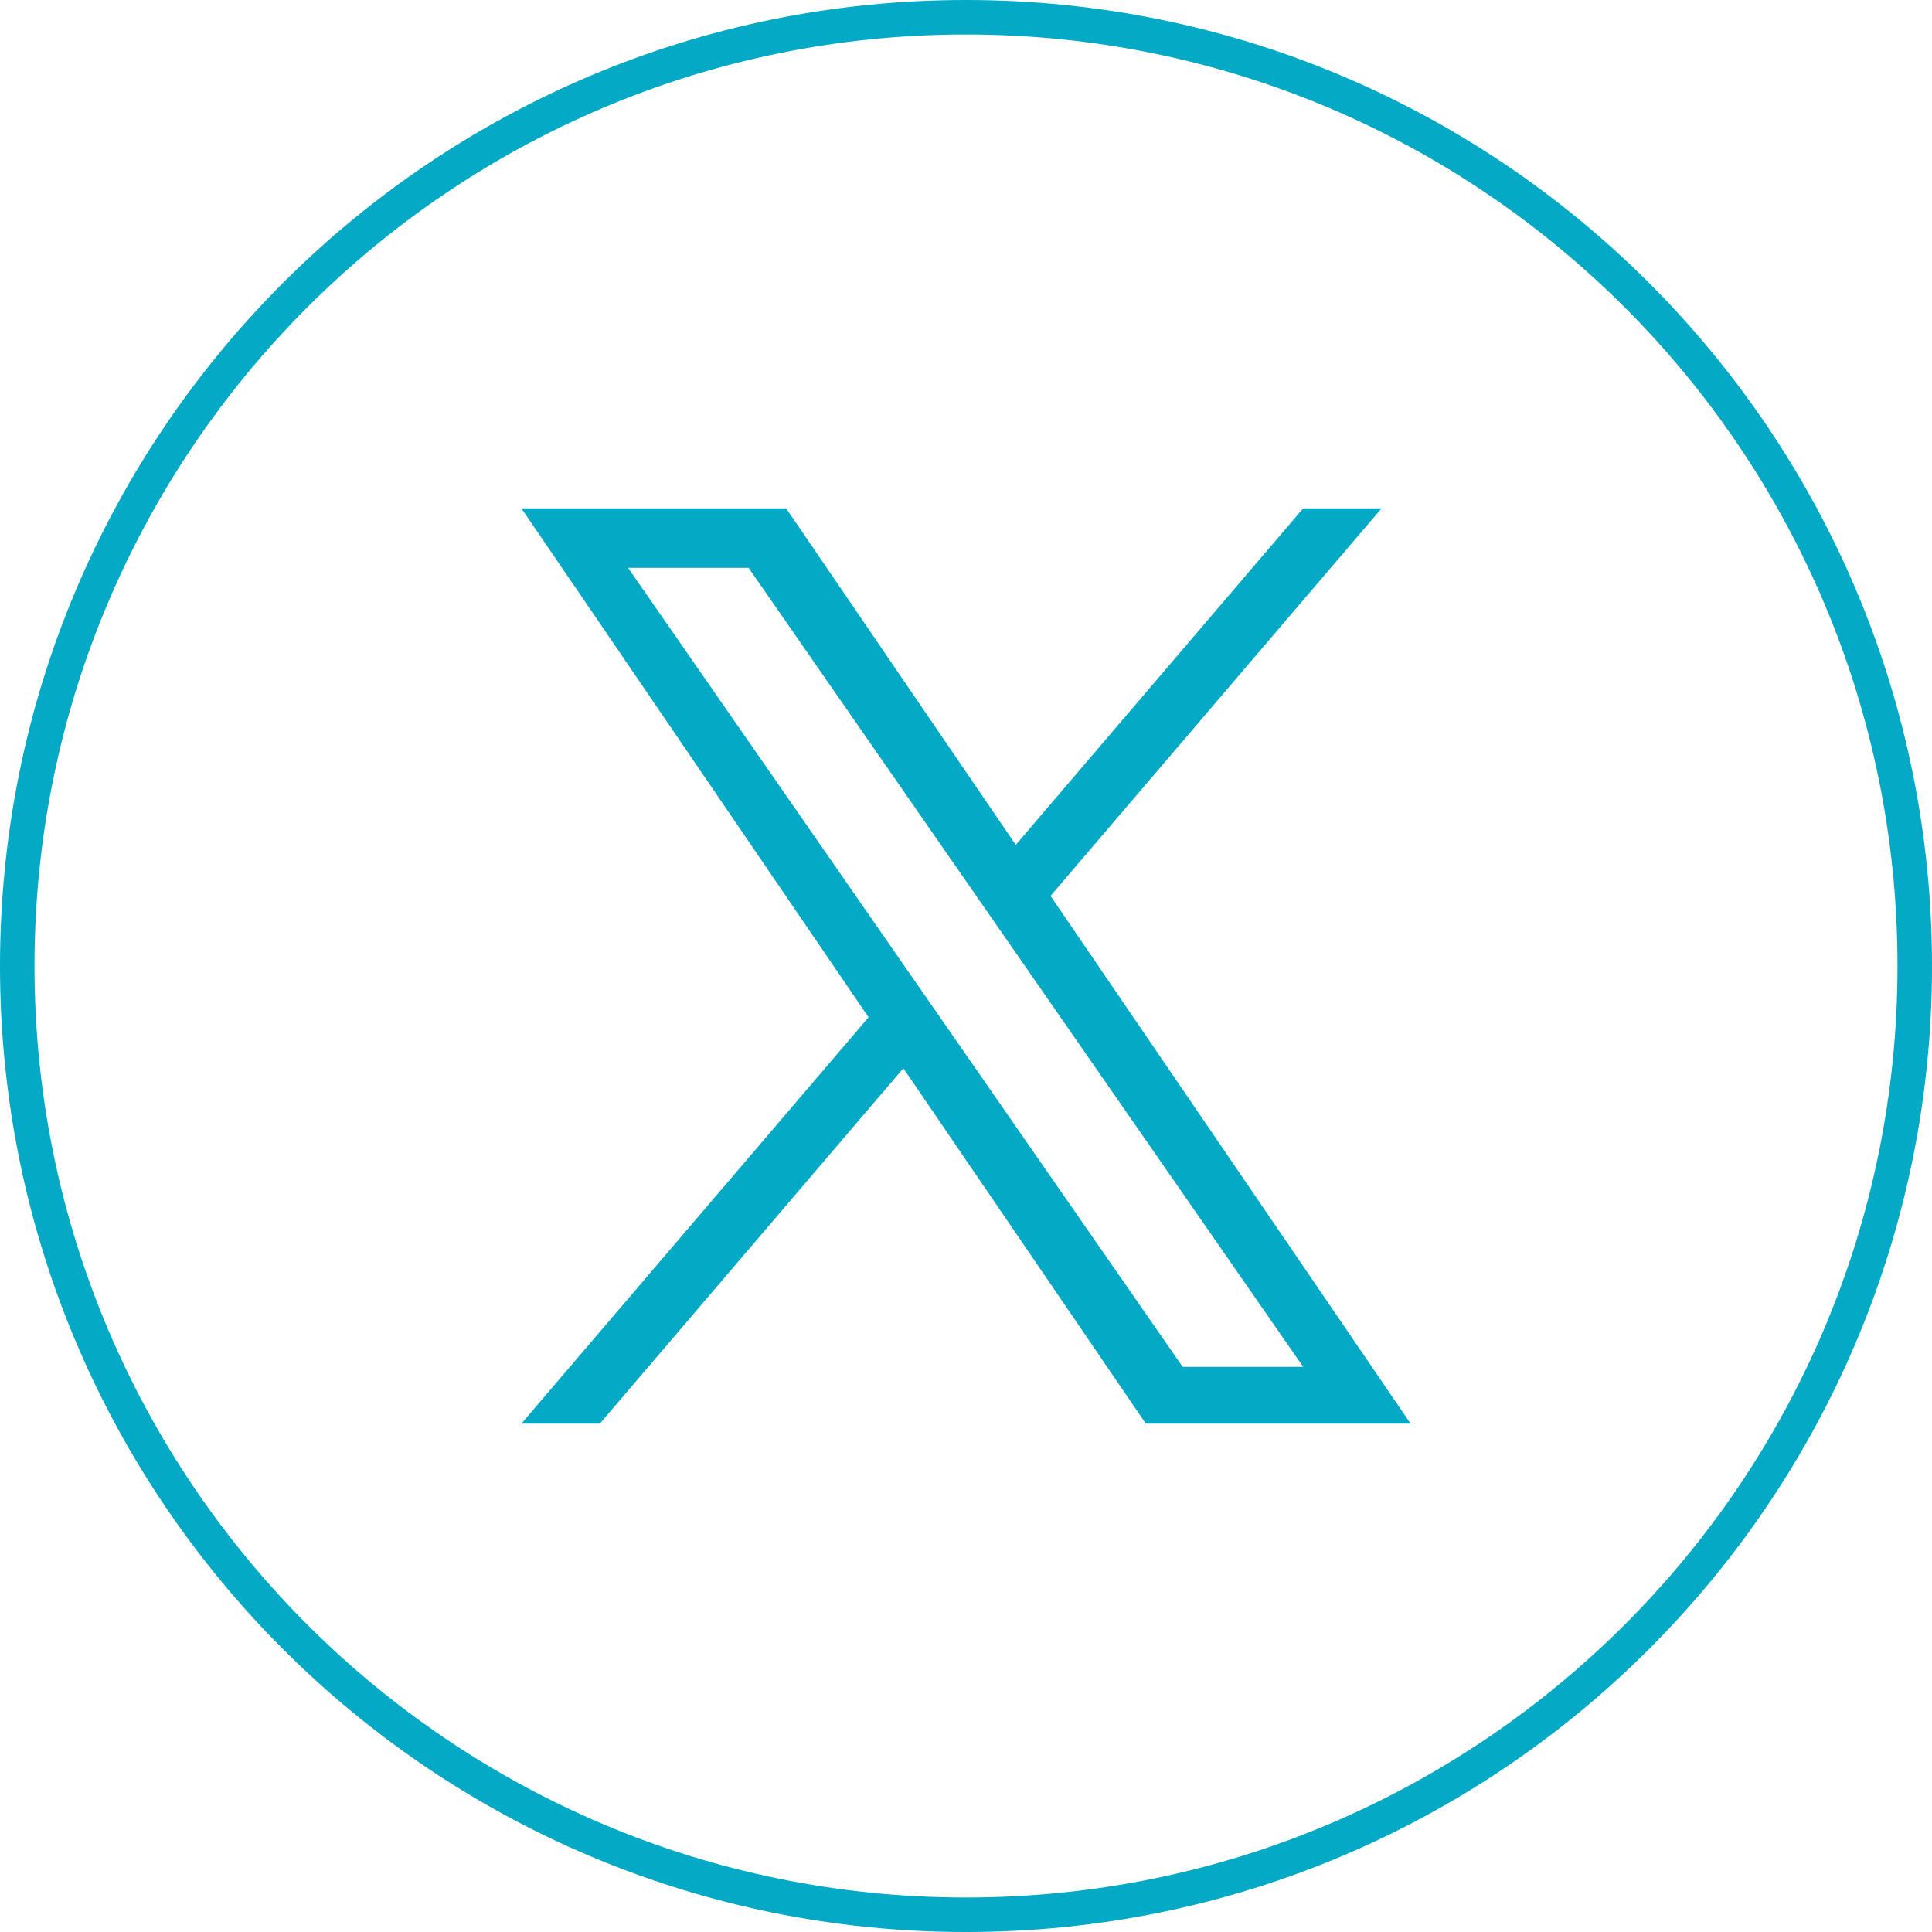 <svg width="56" height="56" viewBox="0 0 56 56" fill="none" xmlns="http://www.w3.org/2000/svg">
<g clip-path="url(#clip0_3423_19765)">
<path d="M55.5 28C55.5 12.812 43.188 0.5 28 0.5C12.812 0.5 0.5 12.812 0.5 28C0.5 43.188 12.812 55.5 28 55.5C43.188 55.5 55.5 43.188 55.5 28Z" stroke="#03A9C5"/>
<path d="M30.451 25.969L40.046 14.735H37.772L29.443 24.489L22.788 14.735H15.113L25.176 29.486L15.113 41.265H17.387L26.184 30.964L33.212 41.265H40.887L30.451 25.969ZM18.206 16.46H21.698L37.774 39.62H34.281L18.206 16.46Z" fill="#03A9C5"/>
</g>
<defs>
<clipPath id="clip0_3423_19765">
<rect width="56" height="56" fill="white"/>
</clipPath>
</defs>
</svg>
